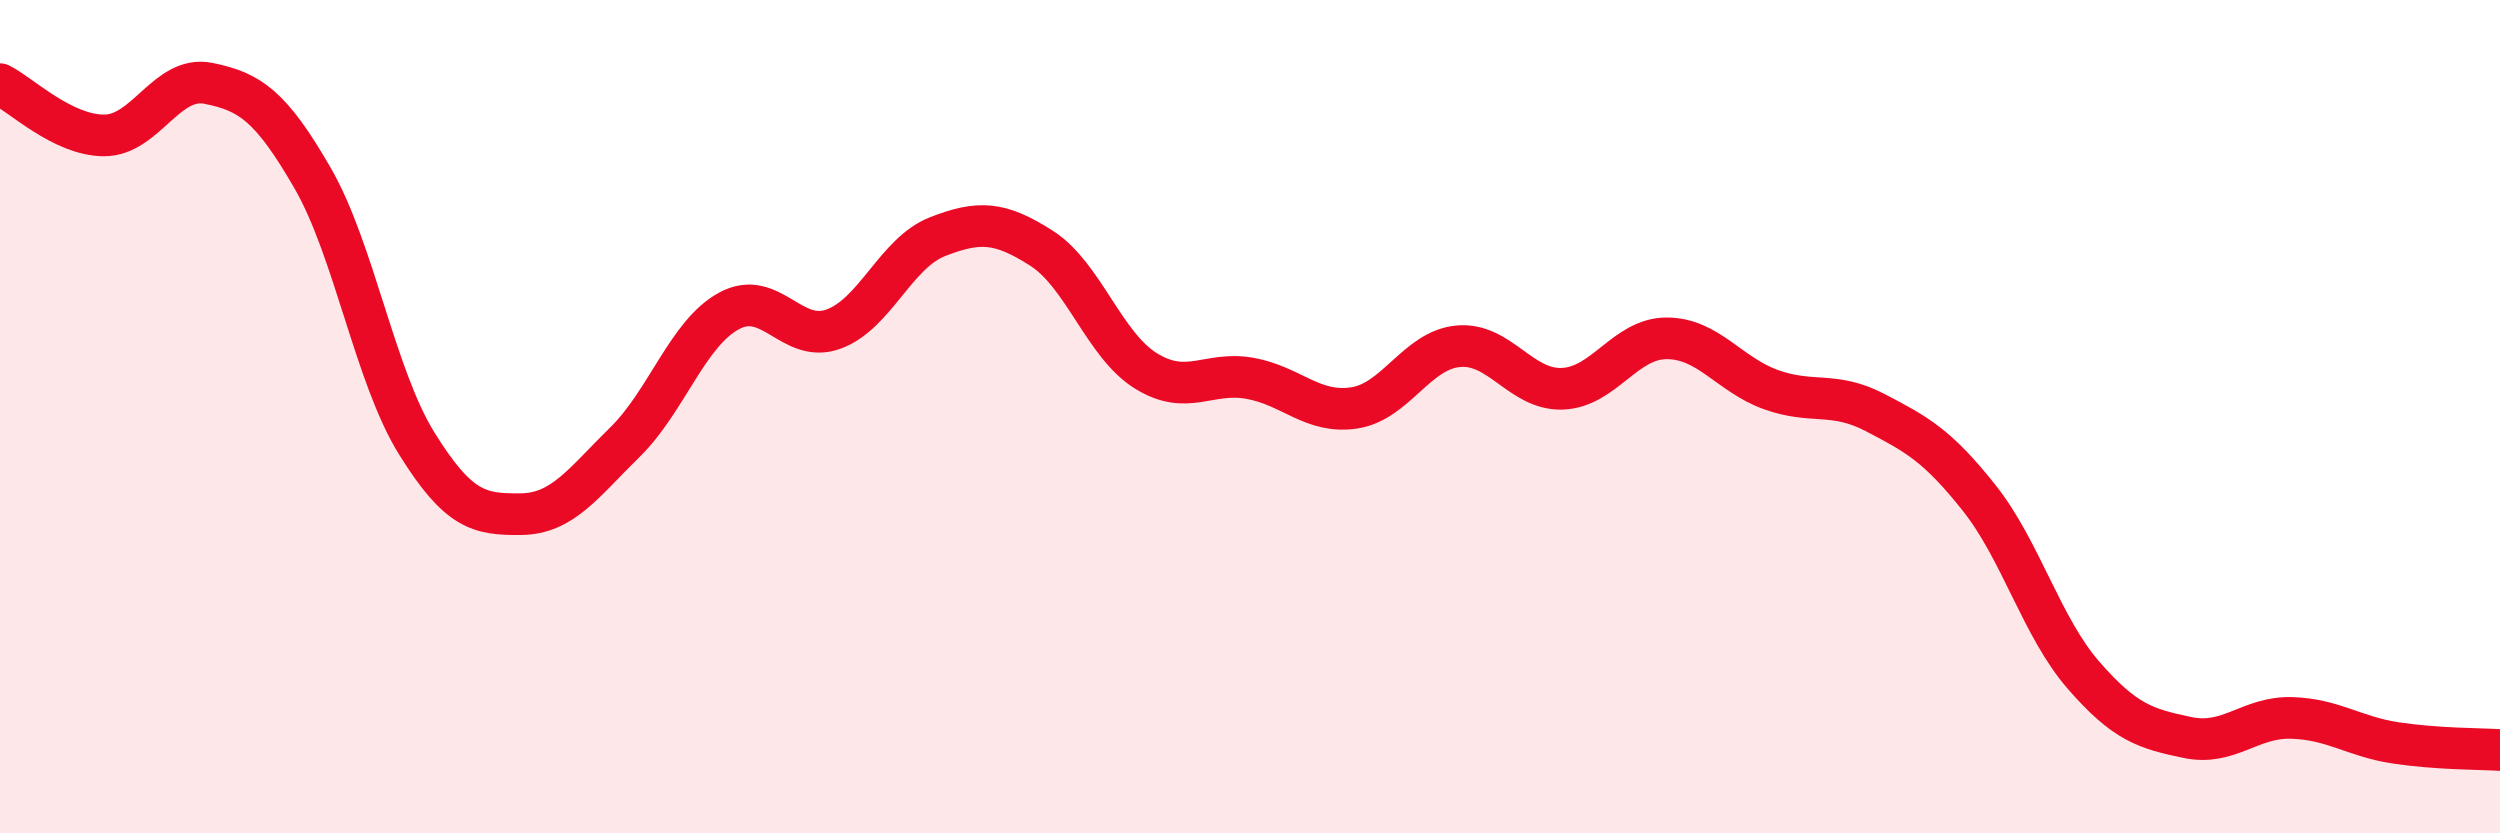 
    <svg width="60" height="20" viewBox="0 0 60 20" xmlns="http://www.w3.org/2000/svg">
      <path
        d="M 0,2.02 C 0.5,2.27 1.5,3.25 2.5,3.25 C 3.5,3.25 4,1.8 5,2 C 6,2.2 6.5,2.54 7.5,4.27 C 8.5,6 9,9.03 10,10.64 C 11,12.25 11.5,12.35 12.5,12.34 C 13.5,12.33 14,11.59 15,10.61 C 16,9.63 16.5,8 17.5,7.46 C 18.5,6.92 19,8.26 20,7.9 C 21,7.54 21.5,6.07 22.5,5.68 C 23.5,5.29 24,5.32 25,5.96 C 26,6.6 26.5,8.28 27.5,8.9 C 28.5,9.52 29,8.9 30,9.08 C 31,9.26 31.5,9.94 32.5,9.79 C 33.5,9.64 34,8.4 35,8.31 C 36,8.22 36.5,9.37 37.5,9.33 C 38.5,9.29 39,8.12 40,8.12 C 41,8.12 41.5,8.99 42.5,9.35 C 43.5,9.71 44,9.38 45,9.9 C 46,10.42 46.5,10.69 47.5,11.95 C 48.5,13.21 49,15.05 50,16.2 C 51,17.35 51.5,17.49 52.5,17.7 C 53.5,17.91 54,17.2 55,17.23 C 56,17.26 56.5,17.68 57.5,17.83 C 58.5,17.98 59.5,17.97 60,18L60 20L0 20Z"
        fill="#EB0A25"
        opacity="0.1"
        stroke-linecap="round"
        stroke-linejoin="round"
      />
      <path
        d="M 0,2.02 C 0.5,2.27 1.5,3.25 2.5,3.25 C 3.5,3.25 4,1.8 5,2 C 6,2.2 6.5,2.54 7.5,4.27 C 8.5,6 9,9.03 10,10.64 C 11,12.25 11.5,12.35 12.5,12.34 C 13.5,12.33 14,11.59 15,10.61 C 16,9.63 16.5,8 17.5,7.46 C 18.5,6.92 19,8.26 20,7.9 C 21,7.54 21.5,6.07 22.5,5.68 C 23.5,5.29 24,5.32 25,5.96 C 26,6.6 26.5,8.28 27.5,8.9 C 28.5,9.52 29,8.9 30,9.08 C 31,9.26 31.5,9.94 32.5,9.79 C 33.5,9.64 34,8.4 35,8.31 C 36,8.22 36.5,9.37 37.5,9.33 C 38.5,9.29 39,8.12 40,8.12 C 41,8.12 41.5,8.99 42.5,9.35 C 43.5,9.71 44,9.38 45,9.9 C 46,10.42 46.5,10.69 47.5,11.95 C 48.5,13.21 49,15.05 50,16.2 C 51,17.35 51.5,17.49 52.5,17.7 C 53.5,17.91 54,17.2 55,17.23 C 56,17.26 56.5,17.68 57.5,17.83 C 58.5,17.98 59.5,17.97 60,18"
        stroke="#EB0A25"
        stroke-width="1"
        fill="none"
        stroke-linecap="round"
        stroke-linejoin="round"
      />
    </svg>
  